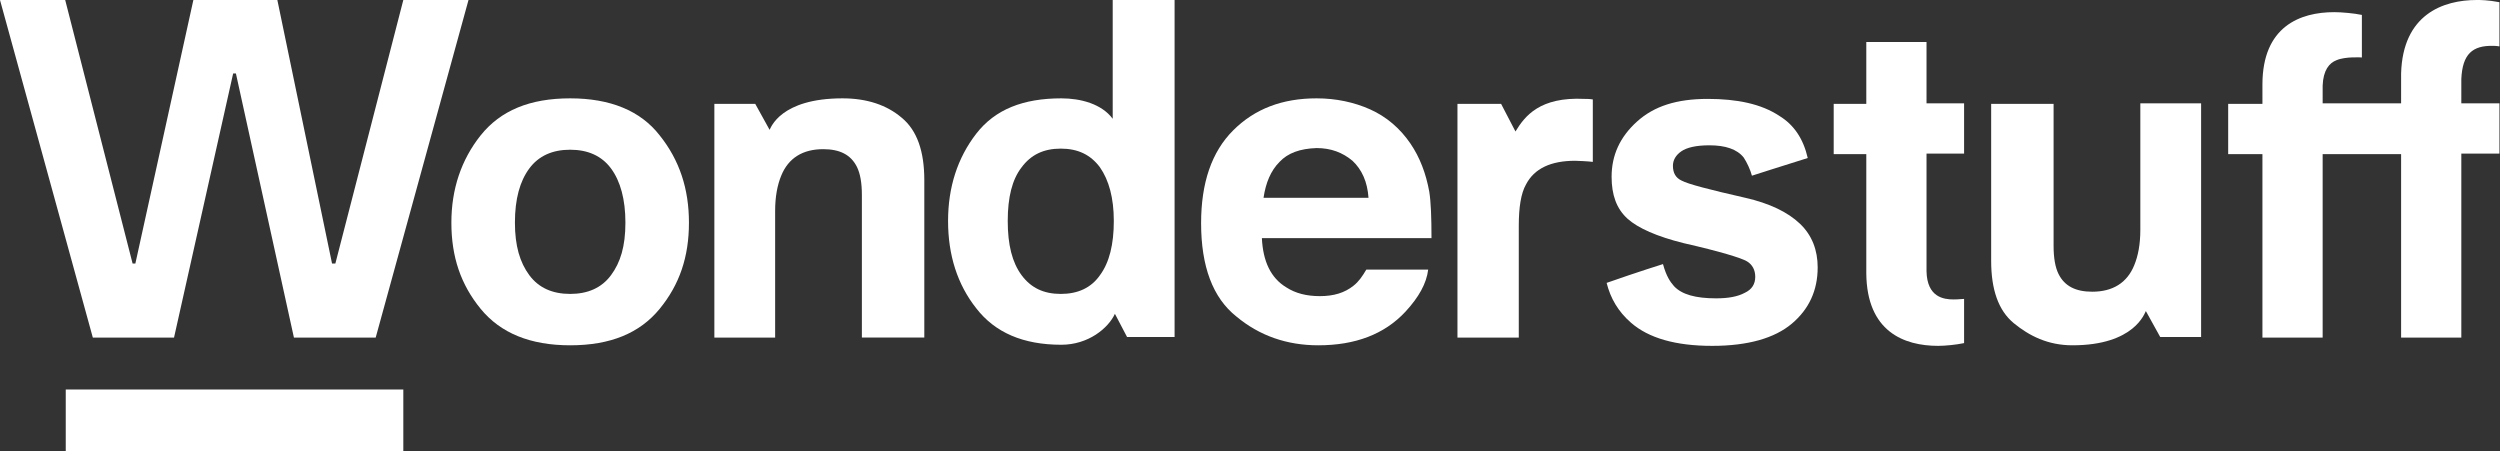 <?xml version="1.0" encoding="utf-8"?>
<!-- Generator: Adobe Illustrator 22.0.1, SVG Export Plug-In . SVG Version: 6.00 Build 0)  -->
<svg version="1.1" id="Layer_1" xmlns="http://www.w3.org/2000/svg" xmlns:xlink="http://www.w3.org/1999/xlink" x="0px" y="0px"
	 viewBox="0 0 452.5 81.7" style="enable-background:new 0 0 452.5 81.7;" xml:space="preserve">
<rect x="0" y="0" width="452.5" height="81.7" fill="#333333" stroke="none"/>
<style type="text/css">
	.st0{fill:#FFFFFF;}
</style>
<g>
	<g>
		<path class="st0" d="M355.5,54.1c-0.3,0-1,0.1-1.9,0.1c-1.8,0-4.8-0.4-4.9-5.1V27.8h6.8v-9.1h-6.8V7.6h-10.9v11.2h-5.9v9.1h5.9
			l0,21.6c0.1,10.5,6.8,13.1,13,13.1c1.3,0,3.3-0.2,4.7-0.5C355.5,62,355.5,54.2,355.5,54.1"/>
		<path class="st0" d="M119.4,55.9c-3.6,4.4-8.9,6.6-16.2,6.6c-7.2,0-12.6-2.2-16.2-6.6c-3.6-4.4-5.3-9.4-5.3-15.6
			c0-6.1,1.8-11.4,5.3-15.8c3.6-4.5,8.9-6.7,16.2-6.7c7.2,0,12.7,2.2,16.2,6.7c3.6,4.5,5.3,9.7,5.3,15.8
			C124.7,46.5,123,51.5,119.4,55.9 M110.6,49.8c1.7-2.3,2.6-5.2,2.6-9.5c0-4.2-0.9-7.5-2.6-9.8c-1.7-2.3-4.2-3.4-7.4-3.4
			c-3.2,0-5.7,1.1-7.4,3.4c-1.7,2.3-2.6,5.5-2.6,9.8c0,4.2,0.9,7.2,2.6,9.5c1.7,2.3,4.2,3.4,7.4,3.4
			C106.4,53.2,108.9,52.1,110.6,49.8"/>
		<path class="st0" d="M248,19.8c2.9,1.3,5.4,3.4,7.3,6.2c1.7,2.5,2.8,5.4,3.4,8.7c0.3,1.9,0.4,4.7,0.4,8.4h-30.7
			c0.2,4.2,1.6,7.2,4.4,8.9c1.7,1.1,3.7,1.6,6.1,1.6c2.5,0,4.5-0.6,6.1-1.9c0.9-0.7,1.6-1.7,2.3-2.9h11.2c-0.3,2.5-1.7,5-4.1,7.6
			c-3.8,4.1-9.1,6.1-15.8,6.1c-5.6,0-10.6-1.7-14.8-5.2c-4.3-3.4-6.4-9.1-6.4-16.9c0-7.3,1.9-12.9,5.8-16.8
			c3.9-3.9,8.9-5.8,15.1-5.8C241.8,17.8,245.1,18.5,248,19.8 M231.6,29.3c-1.6,1.6-2.5,3.8-2.9,6.5h19c-0.2-2.9-1.2-5.1-2.9-6.7
			c-1.8-1.5-3.9-2.3-6.5-2.3C235.3,26.9,233.1,27.7,231.6,29.3"/>
		<path class="st0" d="M301,47.8c0.6,2.2,1.3,3.2,2,4c1.4,1.5,3.9,2.2,7.6,2.2c2.2,0,3.9-0.3,5.2-1c1.3-0.6,1.9-1.6,1.9-2.9
			c0-1.2-0.5-2.2-1.5-2.8c-1-0.6-4.9-1.8-11.5-3.3c-4.8-1.2-8.2-2.7-10.1-4.4c-2-1.8-2.9-4.3-2.9-7.6c0-3.9,1.5-7.2,4.6-10
			c3.1-2.8,7.2-4.1,12.8-4.1c5.3,0,9.7,0.9,13,3.1c2.6,1.6,4.3,4.1,5.1,7.6c-4.5,1.4-10.1,3.2-10.1,3.2c-0.3-1.1-0.9-2.4-1.5-3.3
			c-1.2-1.5-3.3-2.2-6.2-2.2c-2.4,0-4.1,0.4-5.1,1.1c-1,0.7-1.5,1.6-1.5,2.6c0,1.3,0.5,2.2,1.6,2.7c1.1,0.6,4.9,1.6,11.5,3.1
			c4.4,1,7.7,2.6,9.9,4.7c2.2,2.1,3.2,4.8,3.2,7.9c0,4.2-1.6,7.6-4.7,10.2c-3.1,2.6-7.9,4-14.4,4c-6.6,0-11.5-1.4-14.7-4.2
			c-2.3-2-3.7-4.4-4.4-7.2C296.5,49.2,301,47.8,301,47.8"/>
		<path class="st0" d="M163.2,21.3c2.8,2.3,4.1,6.1,4.1,11.3v28.5h-11.3V35.3c0-2.2-0.3-3.9-0.9-5.1c-1.1-2.2-3.1-3.2-6.1-3.2
			c-3.7,0-6.3,1.6-7.6,4.8c-0.7,1.7-1.1,3.8-1.1,6.4v22.9h-11V18.8h7.4l2.6,4.7c0.2-0.3,1.9-5.7,13.2-5.7
			C156.9,17.8,160.5,19,163.2,21.3"/>
		<path class="st0" d="M364.5,58.5c-2.8-2.3-4.1-6.1-4.1-11.3V18.8h11.3v25.7c0,2.2,0.3,3.9,0.9,5.1c1.1,2.2,3.1,3.2,6.1,3.2
			c3.7,0,6.3-1.6,7.6-4.8c0.7-1.7,1.1-3.8,1.1-6.4l0-22.9h11l0,42.3H391l-2.6-4.7c-0.2,0.3-2,6.2-13.3,6.2
			C370.7,62.5,367.3,60.8,364.5,58.5"/>
		<path class="st0" d="M288.3,18v11.3c-0.7-0.1-2.8-0.2-3.2-0.2c-4.4,0-7.4,1.4-8.9,4.3c-0.9,1.6-1.3,4.1-1.3,7.5v20.2h-11.1V18.8
			h7.9l2.6,5c1.7-2.8,4.4-6.3,12.5-5.9C287,17.9,287.8,17.9,288.3,18"/>
		<path class="st0" d="M212.6,0h-11.2v21.5c-2-2.7-5.8-3.7-9.3-3.7c-6.9,0-12,2-15.4,6.4c-3.4,4.4-5.1,9.7-5.1,15.8
			c0,6.2,1.7,11.5,5.1,15.8c3.4,4.4,8.5,6.6,15.4,6.6c4.9,0,8.5-3,9.7-5.6l2.2,4.2h8.6V0z M199.1,49.8c-1.6,2.3-4,3.4-7.1,3.4
			c-3.1,0-5.4-1.1-7.1-3.4c-1.7-2.3-2.5-5.5-2.5-9.8s0.8-7.5,2.5-9.7c1.7-2.3,4-3.4,7.1-3.4c3.1,0,5.4,1.1,7.1,3.4
			c1.6,2.3,2.5,5.5,2.5,9.7S200.8,47.5,199.1,49.8"/>
	</g>
	<polygon class="st0" points="73,0 60.7,47.7 60.1,47.7 50.2,0 35,0 24.5,47.7 24,47.7 11.8,0 0,0 16.8,61.1 31.5,61.1 42.2,13.3 
		42.7,13.3 53.2,61.1 68,61.1 84.8,0 	"/>
	<rect x="11.9" y="70.5" class="st0" width="61.1" height="11.2"/>
	<g>
		<path class="st0" d="M445.5,18.8c0-0.4,0-4.2,0-4.5c0.2-4.5,2-6.1,5.8-6c0.6,0,1.1,0.1,1.1,0.1v-8C450.3,0,449,0,448.3,0
			c-6.1,0-13.4,2.6-13.7,13.3v5.4h-14.2c0-0.2,0-2.7,0-3.2c0.1-2.8,1.2-4.1,2.5-4.6c1.6-0.7,4.5-0.5,4.6-0.5V2.7
			c-1.4-0.3-3.7-0.5-5-0.5c-6.2,0-13,2.6-13,13.1v3.5h-6.2v9.1h6.2l0,33.2h10.9l0-33.2l14.2,0v33.2h10.9V27.8h6.9v-9.1H445.5z"/>
	</g>
</g>
</svg>
